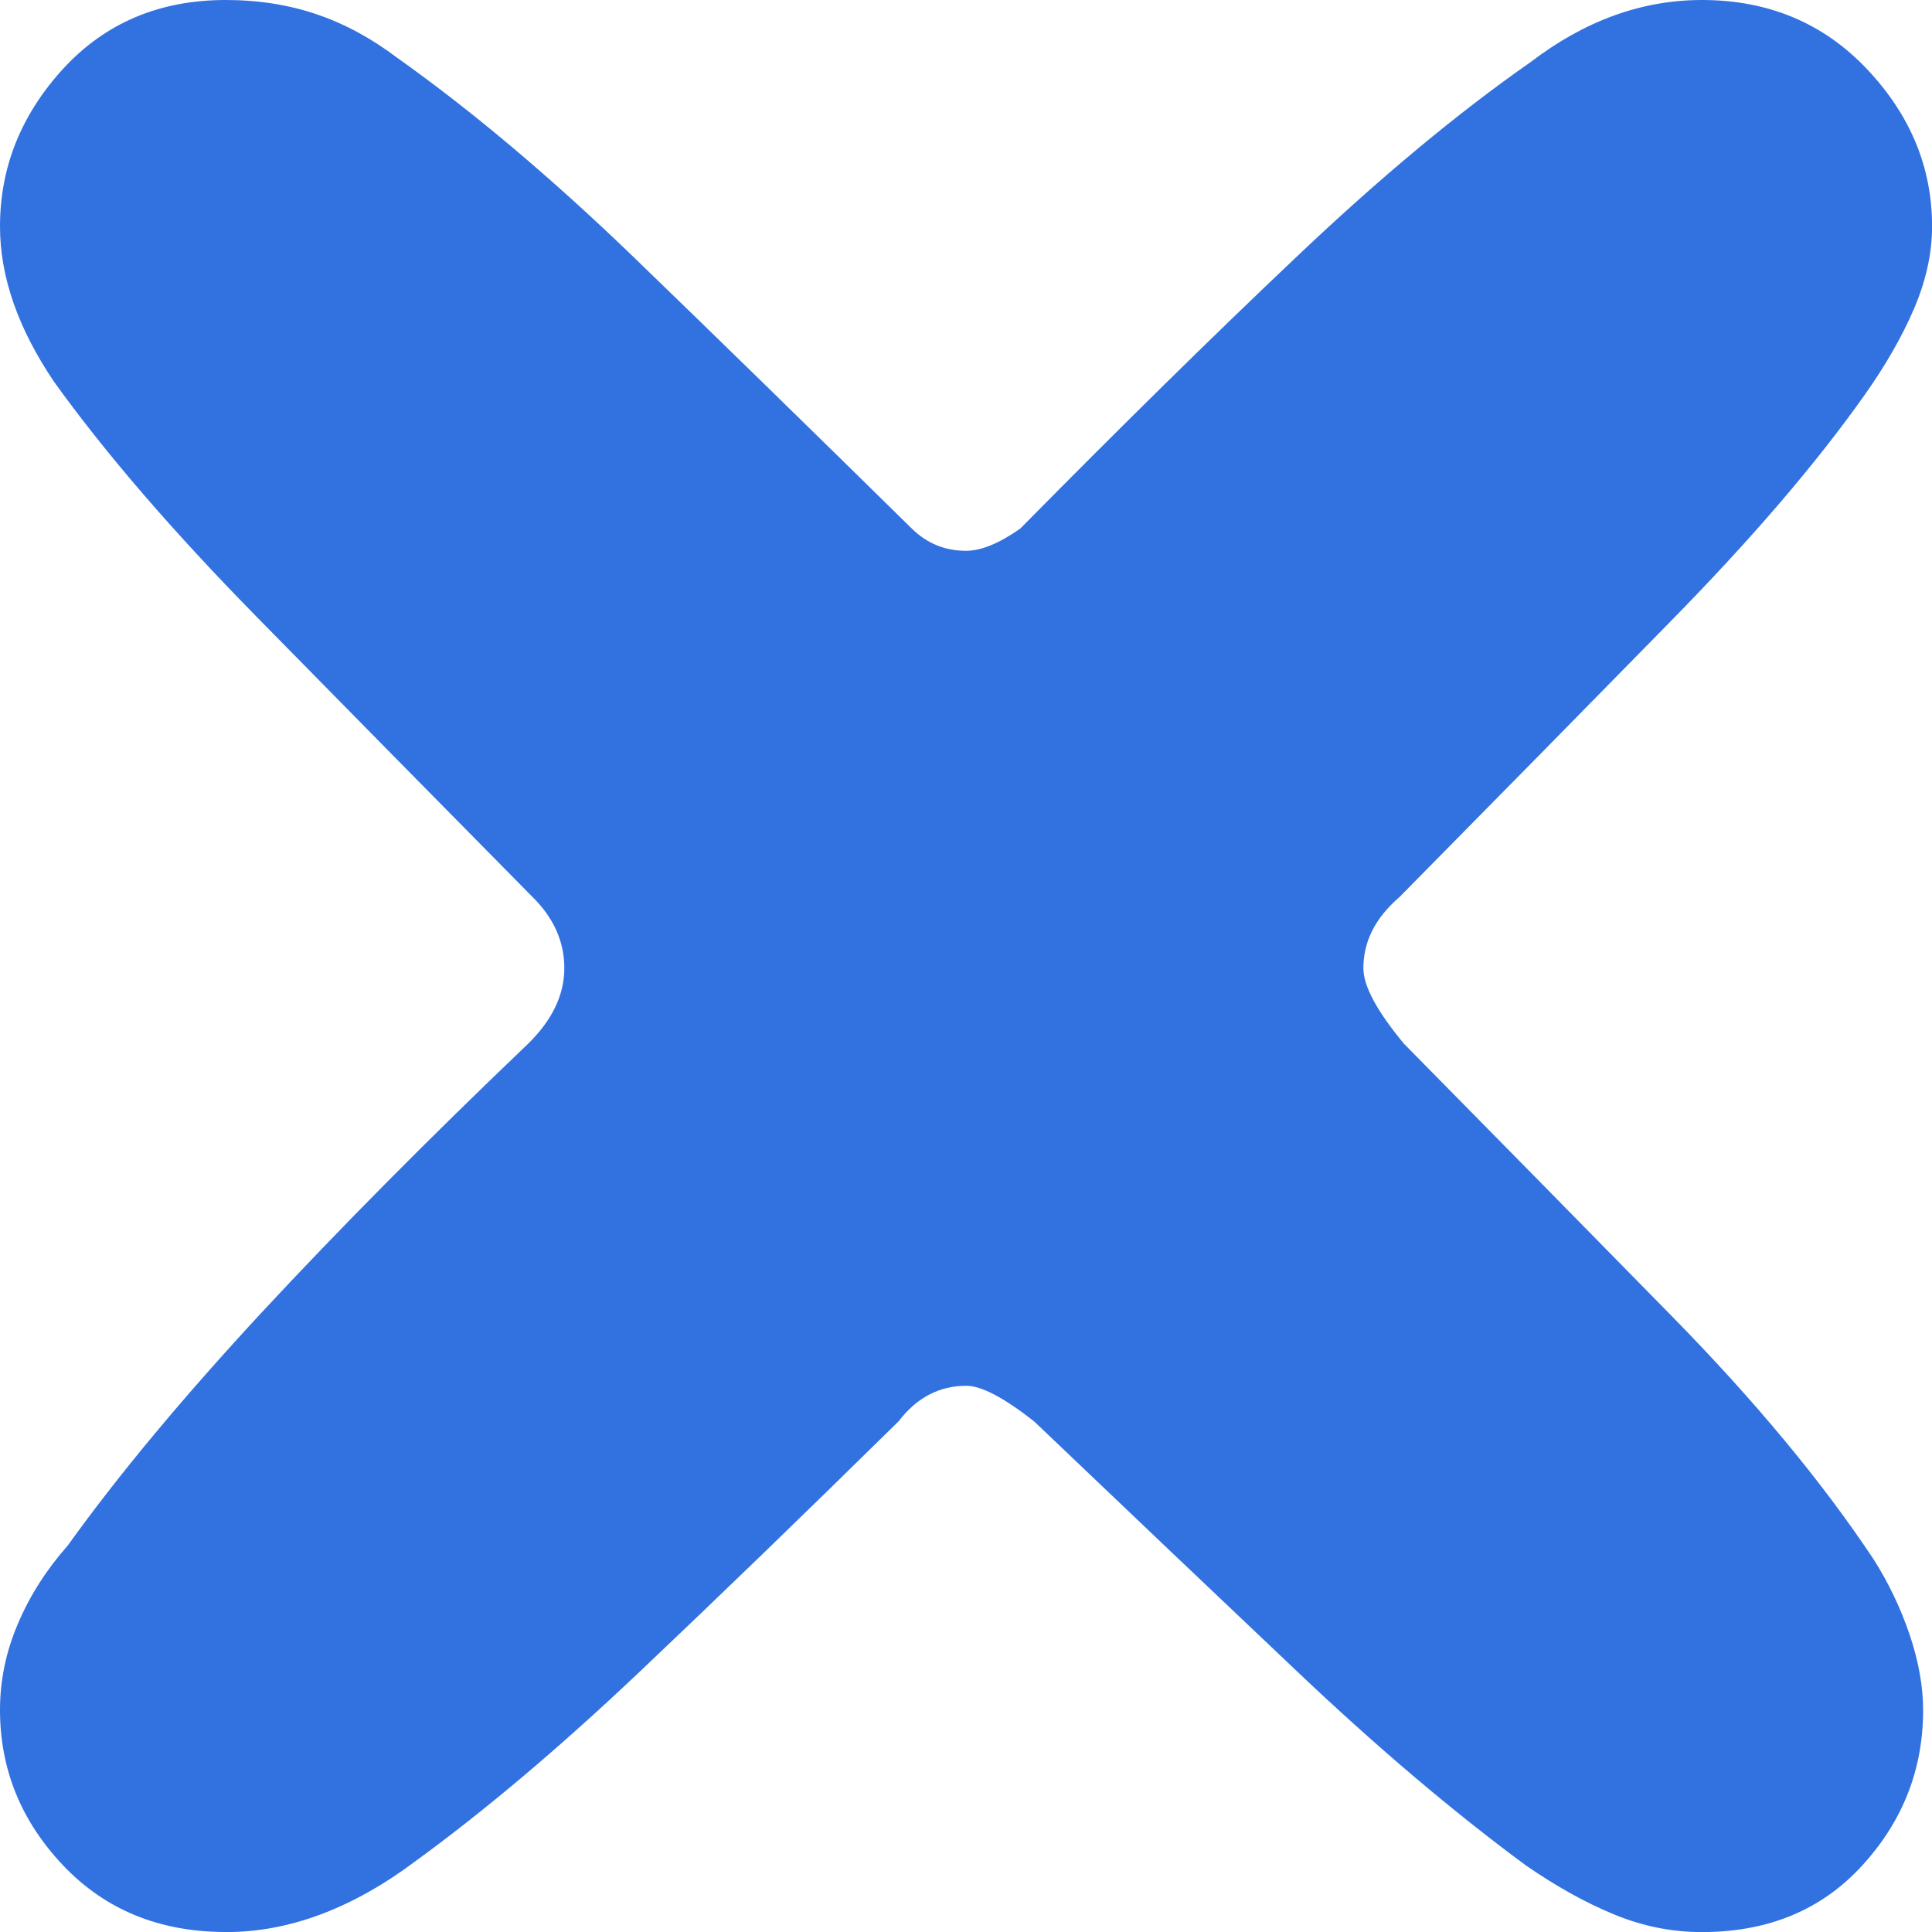 <svg width="22" height="22" viewBox="0 0 22 22" fill="none" xmlns="http://www.w3.org/2000/svg">
<g clip-path="url(#clip0_199_7123)">
<path d="M2.57 22C1.816 22 1.199 21.747 0.719 21.242C0.24 20.736 0 20.147 0 19.471C0 19.135 0.068 18.805 0.206 18.485C0.342 18.166 0.531 17.871 0.771 17.6C1.352 16.79 2.089 15.907 2.981 14.944C3.873 13.984 4.883 12.965 6.014 11.885C6.288 11.616 6.426 11.329 6.426 11.025C6.426 10.721 6.305 10.453 6.065 10.215C4.9 9.035 3.846 7.964 2.903 7.004C1.961 6.043 1.198 5.158 0.616 4.348C0.206 3.742 0 3.153 0 2.579C0 1.905 0.24 1.307 0.719 0.783C1.199 0.261 1.816 0 2.57 0C3.323 0 3.941 0.219 4.523 0.658C5.378 1.265 6.278 2.023 7.222 2.934C8.164 3.844 9.217 4.873 10.383 6.019C10.555 6.188 10.759 6.272 11.001 6.272C11.172 6.272 11.377 6.188 11.618 6.019C12.749 4.873 13.793 3.844 14.754 2.934C15.713 2.023 16.605 1.282 17.428 0.708C18.045 0.236 18.695 0 19.38 0C20.134 0 20.76 0.261 21.256 0.783C21.753 1.307 22.001 1.905 22.001 2.579C22.001 2.882 21.932 3.195 21.796 3.514C21.658 3.836 21.469 4.164 21.231 4.5C20.682 5.277 19.945 6.137 19.02 7.079C18.095 8.023 17.067 9.069 15.936 10.215C15.661 10.451 15.525 10.721 15.525 11.025C15.525 11.228 15.679 11.514 15.987 11.885C17.084 12.998 18.103 14.034 19.046 14.996C19.988 15.957 20.75 16.876 21.333 17.753C21.505 18.023 21.641 18.308 21.745 18.613C21.847 18.916 21.899 19.203 21.899 19.473C21.899 20.147 21.668 20.738 21.205 21.243C20.743 21.749 20.134 22.001 19.38 22.001C19.037 22.001 18.703 21.934 18.378 21.799C18.052 21.665 17.719 21.479 17.377 21.243C16.554 20.636 15.688 19.903 14.781 19.043C13.873 18.183 12.871 17.23 11.774 16.184C11.431 15.915 11.174 15.78 11.004 15.78C10.696 15.78 10.439 15.915 10.233 16.184C9.17 17.23 8.185 18.183 7.277 19.043C6.369 19.903 5.52 20.619 4.733 21.192C4.013 21.732 3.294 22.001 2.574 22.001L2.57 22Z" fill="#3172E0"></path>
</g>
<defs>
<clipPath id="clip0_199_7123">
<rect width="22" height="22" fill="white"></rect>
</clipPath>
</defs>
</svg>
